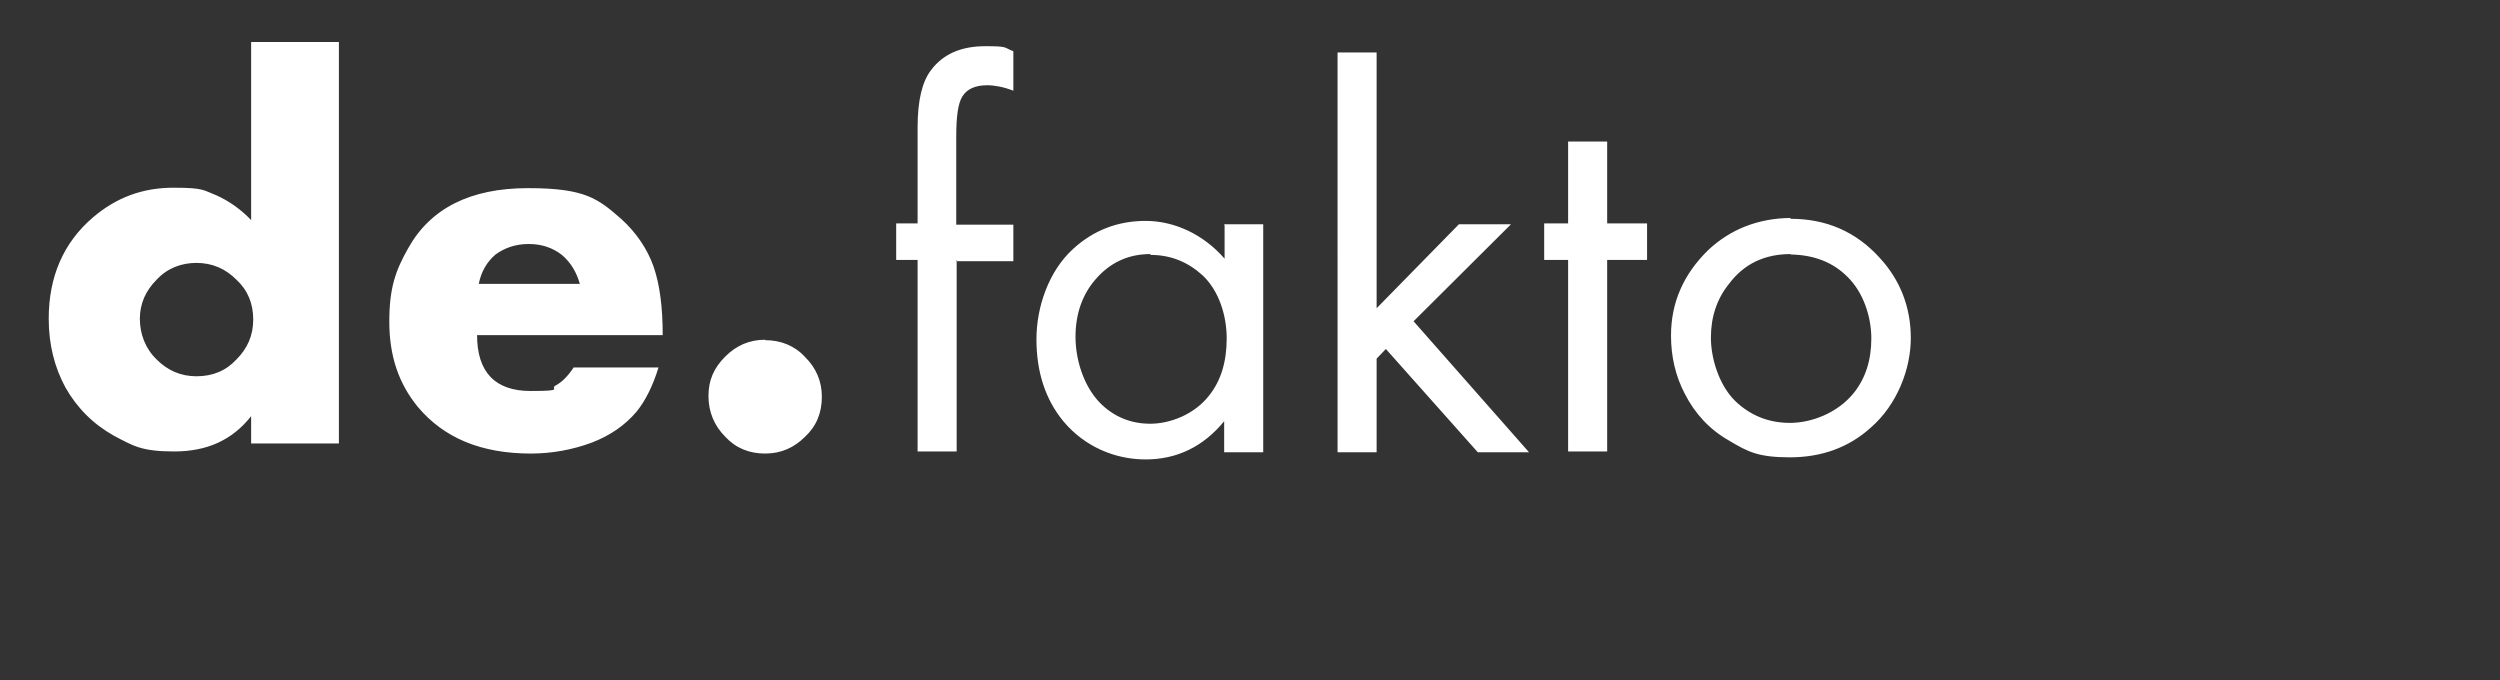 <?xml version="1.0" encoding="UTF-8"?>
<svg xmlns="http://www.w3.org/2000/svg" version="1.1" viewBox="0 0 595.3 162">
  <rect x="0" y="0" width="595.3" height="162" fill="#333333" stroke="none"/>
  <defs>
    <style>
      .cls-1 {
        fill: #fff;
        fill-rule: evenodd;
      }
    </style>
  </defs>
  <!-- Generator: Adobe Illustrator 28.6.0, SVG Export Plug-In . SVG Version: 1.2.0 Build 709)  -->
  <g>
    <g id="Vrstva_1">
      <g id="Vrstva_1-2" data-name="Vrstva_1">
        <g id="Vrstva_1-2">
          <path class="cls-1" d="M227.8,61.9v45.6h-9.3v-45.6h-5.1v-8.7h5.1v-22.9c0-6.4,1.1-10.9,3.2-13.6,2.9-3.9,7.3-5.7,12.9-5.7s4.3.3,6.7,1.2v9.4c-2.3-.9-4.5-1.3-6.2-1.3-2.9,0-4.8.9-5.9,2.6s-1.5,4.9-1.5,9.8v20.8h13.6v8.7h-13.6v-.2ZM291.5,53.4h9.3v54.3h-9.3v-7.4c-5,6.1-11.3,9.1-18.7,9.1s-14.6-3.1-19.6-9.1c-4.3-5.2-6.4-11.8-6.4-19.5s2.9-16.2,8.7-21.5c4.9-4.5,10.7-6.7,17.3-6.7s13.6,3,18.8,9v-7.7h0v-.2ZM273.9,60.5c-5.2,0-9.6,2-13.1,6.1-3.1,3.6-4.7,8.2-4.7,13.6s1.9,11.6,5.7,15.6c3.3,3.4,7.4,5.1,12.1,5.1s10.5-2.2,14-6.7c2.8-3.5,4.2-8,4.2-13.6s-1.9-11.4-5.7-15c-3.5-3.2-7.6-4.9-12.4-4.9M327.8,12.4v61l19.6-20h12.4l-23.2,23.1,27.5,31.2h-12.2l-21.9-24.6-2.2,2.3v22.3h-9.3V12.5h9.3,0,0ZM382.7,61.9v45.6h-9.3v-45.6h-5.7v-8.7h5.7v-19.5h9.3v19.5h9.5v8.7h-9.5ZM426.4,52.1c8.5,0,15.6,3.1,21.2,9.3,4.9,5.3,7.4,11.8,7.4,19.1s-3.2,15.8-9.5,21.3c-5.3,4.8-11.8,7.1-19.3,7.1s-10-1.3-14.5-4c-4.6-2.6-8.1-6.4-10.5-11.1-2.2-4.2-3.3-8.8-3.3-13.9,0-7.9,3-14.6,8.8-20.3,5.3-5,11.9-7.6,19.6-7.7M426.4,60.5c-6.2,0-11.1,2.3-14.7,7.1-2.9,3.6-4.3,7.9-4.3,12.8s1.9,11.2,5.7,15c3.6,3.5,8,5.3,13.1,5.3s11.3-2.3,15.2-7.1c2.8-3.5,4.2-7.8,4.2-13s-1.9-11-5.7-14.7c-3.5-3.5-8-5.2-13.5-5.3M59.8,10h20.9v95.6h-20.9v-6.5c-4.5,5.7-10.5,8.4-18.3,8.4s-9.7-1.3-14.3-3.7c-5-2.8-8.8-6.6-11.6-11.5-2.6-4.8-4-10.2-4-16.4,0-10,3.5-18.1,10.5-24.1,5.6-4.8,11.9-7.1,19.2-7.1s7.1.6,10.2,1.8c2.9,1.3,5.7,3.2,8.3,5.9V10h.2ZM46.8,62.6c-3.7,0-7,1.3-9.5,4-2.6,2.6-4,5.7-4,9.3s1.3,7.1,4,9.7c2.6,2.6,5.7,4,9.5,4s7-1.3,9.5-4c2.6-2.6,4-5.7,4-9.5s-1.3-7-4-9.5c-2.6-2.6-5.7-4-9.6-4M157.6,79.8h-44c0,8.8,4.3,13.3,12.7,13.3s4.5-.5,6-1.3,2.9-2.2,4.3-4.3h20.2c-1.3,4.3-3.1,7.9-5.2,10.5-2.8,3.3-6.3,5.7-10.7,7.4-4.6,1.7-9.5,2.6-14.5,2.6-11.8,0-20.7-3.7-26.9-11.1-4.6-5.6-6.8-12.2-6.8-20.3s1.5-12.2,4.5-17.5c5.3-9.5,14.8-14.3,28.5-14.3s16.7,2.5,22.3,7.4c3.5,3.2,6.1,7,7.6,11.2,1.5,4.3,2.2,9.7,2.2,16.4M138.1,67.7c-.8-2.9-2.2-5.2-4.3-7-2.2-1.7-4.8-2.6-7.9-2.6s-5.7.9-7.9,2.5c-2,1.7-3.4,4-4,7h24ZM182.2,81c3.7,0,7,1.3,9.5,4,2.6,2.6,4,5.7,4,9.5s-1.3,7-4,9.5c-2.6,2.6-5.7,4-9.5,4s-7-1.3-9.5-4c-2.6-2.6-4-5.9-4-9.7s1.3-6.7,4-9.4c2.6-2.6,5.7-4,9.5-4"/>
        </g>
      </g>
    </g>
  </g>
</svg>